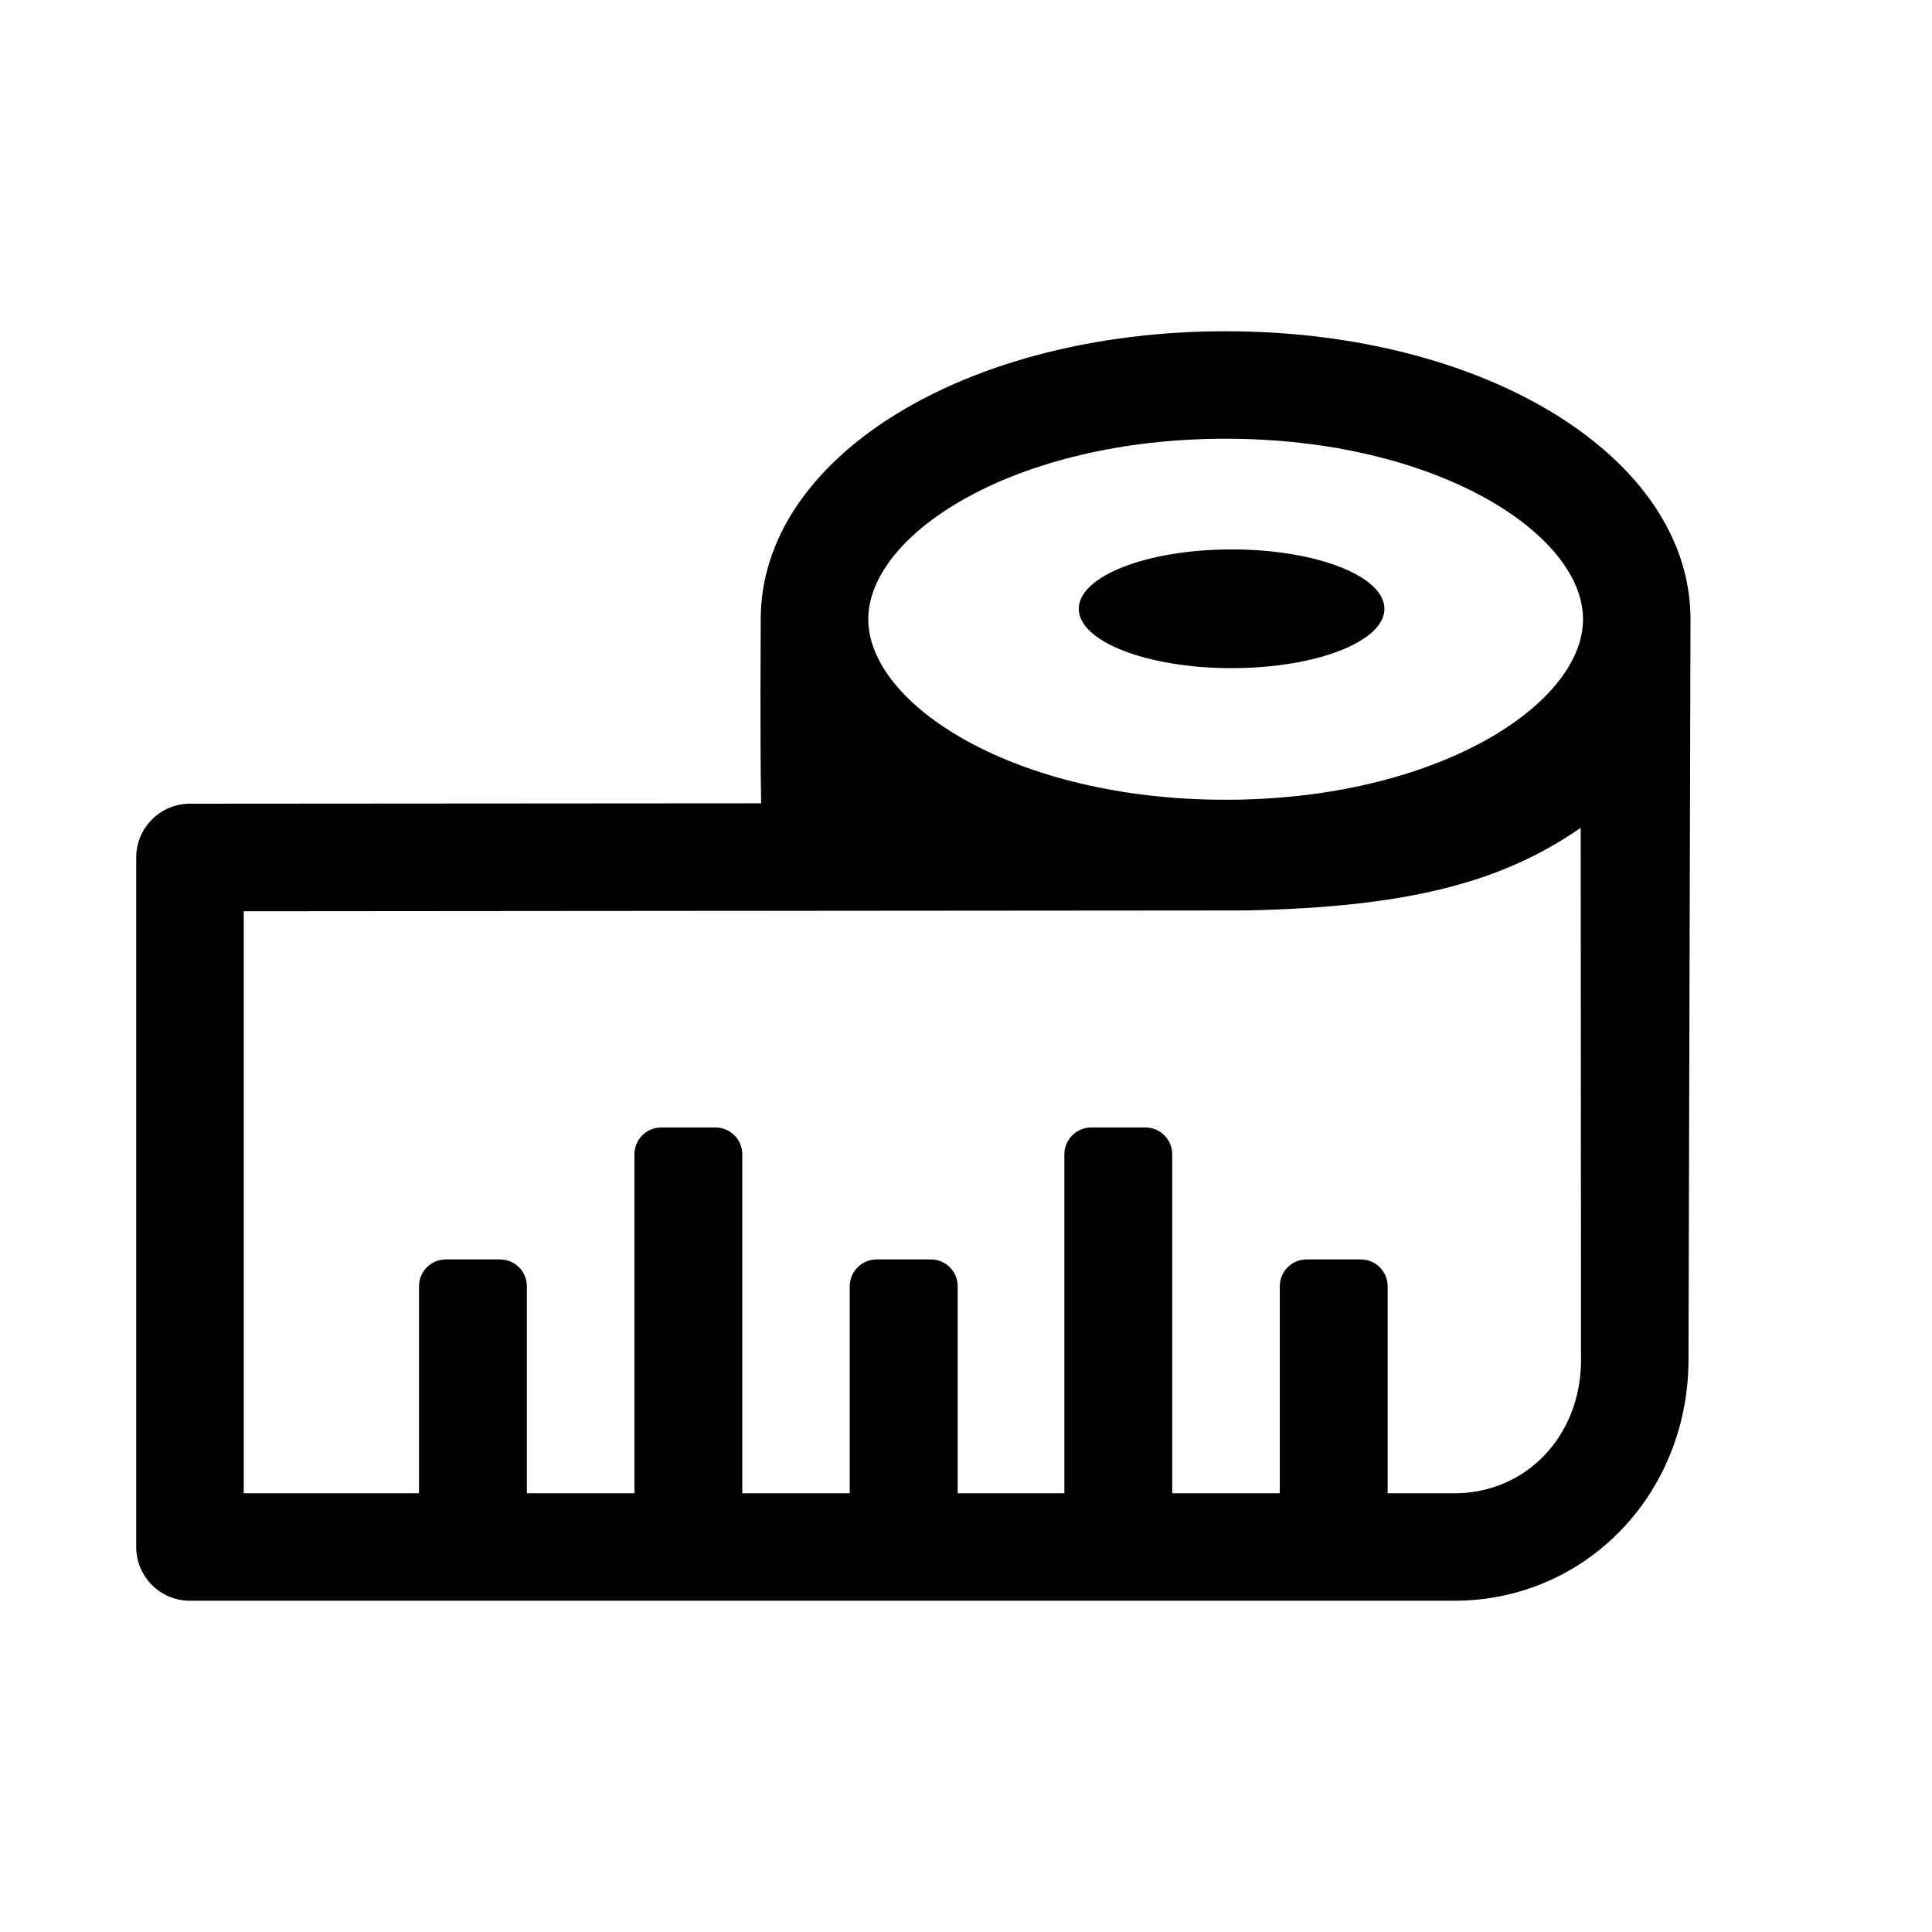 <svg width="24" height="24" viewBox="0 0 24 24" fill="none" xmlns="http://www.w3.org/2000/svg">
<rect width="24" height="24" fill="white"/>
<path d="M17.198 7.563C17.198 7.97 16.348 8.3 15.3 8.3C14.251 8.3 13.401 7.97 13.401 7.563C13.401 7.156 14.251 6.825 15.3 6.825C16.348 6.825 17.198 7.156 17.198 7.563Z" fill="black"/>
<path d="M15.225 4.115C11.986 4.115 9.45 5.684 9.45 7.692C9.45 7.842 9.44 9.137 9.455 9.979L2.36 9.984C1.991 9.984 1.692 10.284 1.692 10.652V19.217C1.692 19.586 1.991 19.885 2.36 19.885H18.065C19.68 19.885 20.955 18.585 20.975 16.925C20.975 16.925 21 7.727 21 7.693C21 5.685 18.464 4.115 15.225 4.115L15.225 4.115ZM18.066 18.55H17.238V15.979C17.238 15.794 17.089 15.645 16.904 15.645H16.232C16.047 15.645 15.898 15.794 15.898 15.979V18.55H14.562V14.34C14.562 14.155 14.413 14.006 14.229 14.006H13.556C13.371 14.006 13.222 14.155 13.222 14.34L13.222 18.55H11.897V15.979C11.897 15.794 11.748 15.645 11.563 15.645H10.89C10.706 15.645 10.556 15.794 10.556 15.979V18.55H9.221V14.34C9.221 14.155 9.072 14.006 8.887 14.006H8.214C8.03 14.006 7.881 14.155 7.881 14.34L7.881 18.55H6.545V15.979C6.545 15.794 6.396 15.645 6.211 15.645H5.539C5.354 15.645 5.205 15.794 5.205 15.979L5.205 18.55H3.028V11.32L15.46 11.31C17.523 11.27 18.669 10.951 19.636 10.284L19.64 16.915C19.63 17.847 18.953 18.55 18.066 18.55L18.066 18.55ZM15.225 9.935C12.609 9.935 10.786 8.754 10.786 7.692C10.786 6.631 12.609 5.45 15.225 5.45C17.841 5.45 19.665 6.631 19.665 7.692C19.665 8.754 17.841 9.935 15.225 9.935Z" fill="black"/>
</svg>
